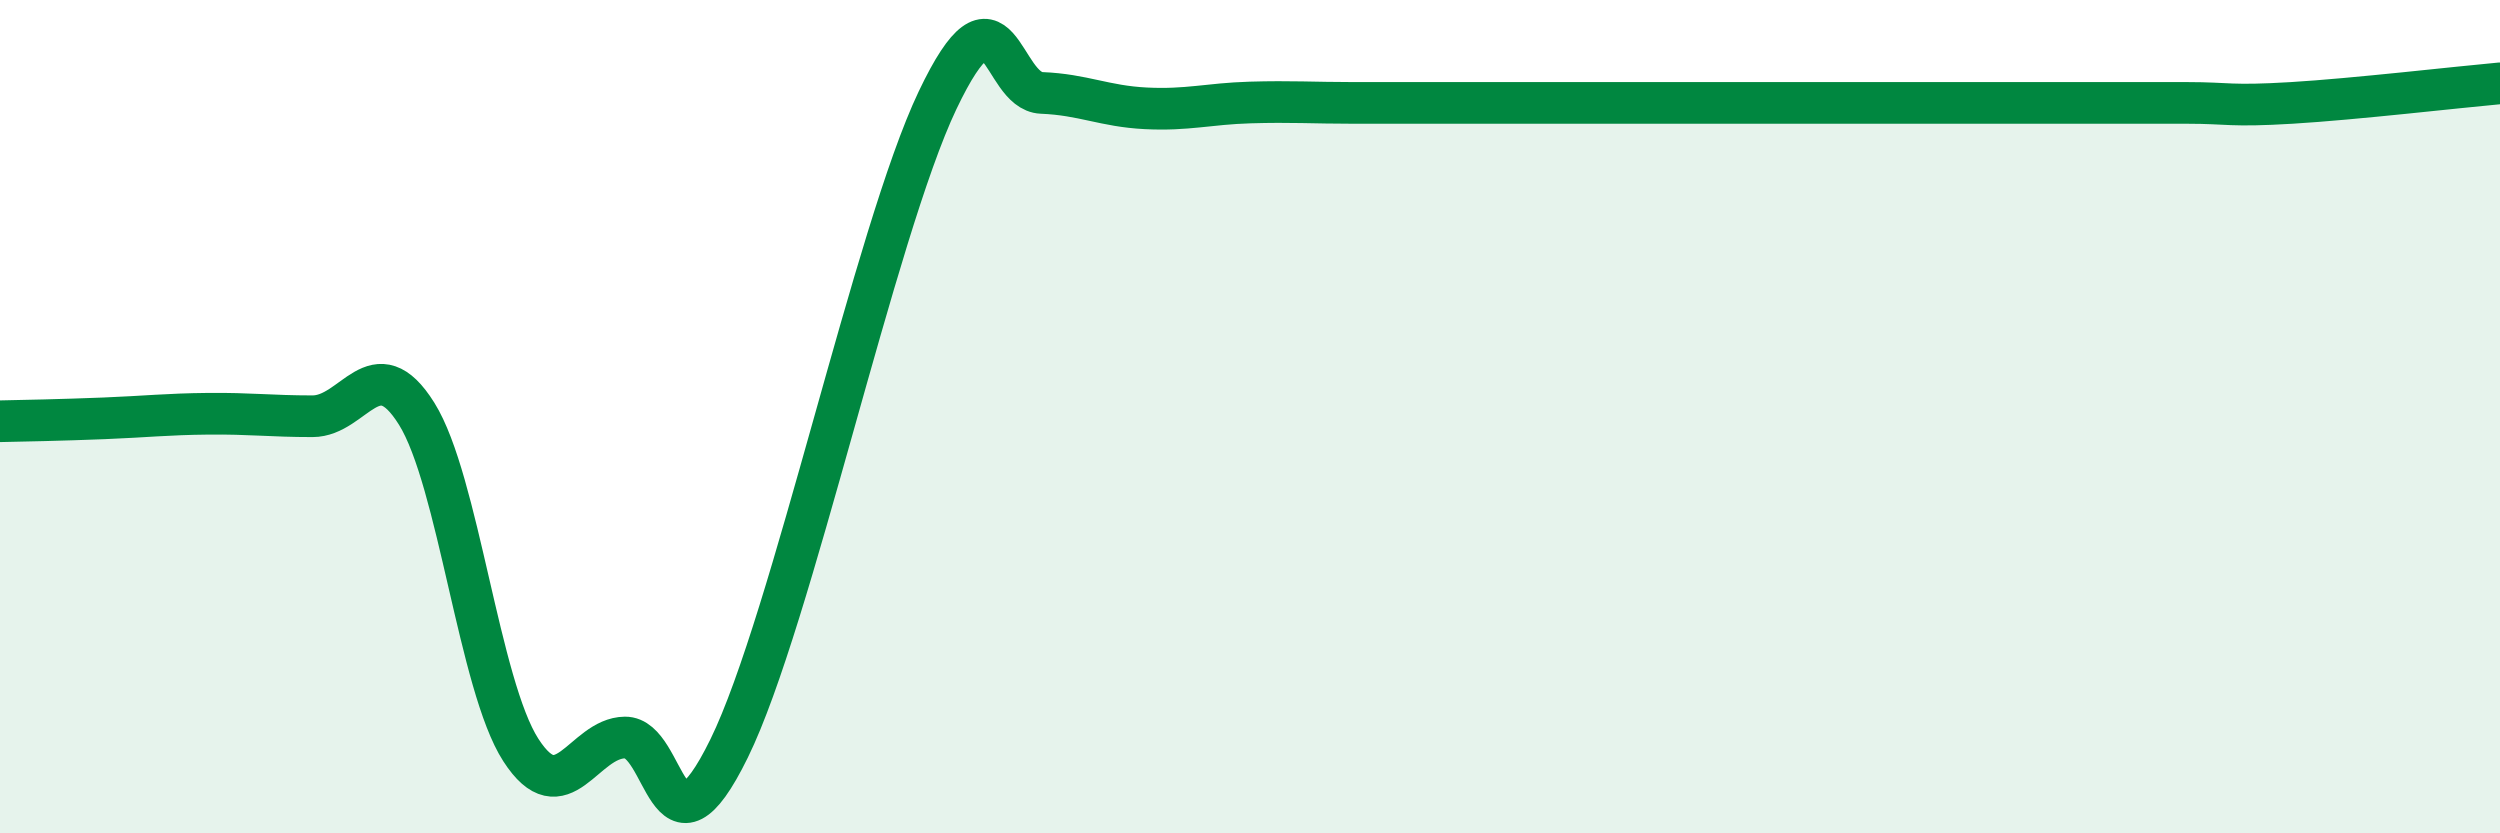 
    <svg width="60" height="20" viewBox="0 0 60 20" xmlns="http://www.w3.org/2000/svg">
      <path
        d="M 0,10.11 C 0.5,10.1 1.5,10.08 2.5,10.04 C 3.5,10 4,9.94 5,9.93 C 6,9.92 6.5,9.99 7.5,9.99 C 8.5,9.99 9,8.33 10,9.93 C 11,11.53 11.5,16.45 12.5,18 C 13.5,19.55 14,17.71 15,17.7 C 16,17.69 16,21.02 17.5,17.96 C 19,14.9 21,5.56 22.5,2.41 C 24,-0.74 24,2.19 25,2.23 C 26,2.27 26.5,2.55 27.5,2.6 C 28.5,2.65 29,2.49 30,2.46 C 31,2.43 31.5,2.47 32.5,2.47 C 33.5,2.47 34,2.47 35,2.47 C 36,2.47 36.5,2.47 37.5,2.47 C 38.5,2.47 39,2.47 40,2.47 C 41,2.47 41.5,2.47 42.5,2.47 C 43.5,2.47 44,2.47 45,2.47 C 46,2.47 46.5,2.47 47.5,2.47 C 48.5,2.47 49,2.47 50,2.47 C 51,2.47 51.5,2.47 52.5,2.47 C 53.5,2.47 53.5,2.56 55,2.47 C 56.5,2.38 59,2.09 60,2L60 20L0 20Z"
        fill="#008740"
        opacity="0.1"
        stroke-linecap="round"
        stroke-linejoin="round"
      />
      <path
        d="M 0,10.11 C 0.5,10.1 1.5,10.08 2.5,10.04 C 3.5,10 4,9.94 5,9.93 C 6,9.92 6.5,9.99 7.5,9.99 C 8.5,9.99 9,8.33 10,9.93 C 11,11.53 11.5,16.45 12.5,18 C 13.5,19.55 14,17.71 15,17.7 C 16,17.69 16,21.02 17.5,17.96 C 19,14.9 21,5.56 22.5,2.41 C 24,-0.74 24,2.19 25,2.23 C 26,2.27 26.5,2.55 27.5,2.6 C 28.5,2.65 29,2.49 30,2.46 C 31,2.43 31.5,2.47 32.5,2.47 C 33.5,2.47 34,2.47 35,2.47 C 36,2.47 36.5,2.47 37.5,2.47 C 38.5,2.47 39,2.47 40,2.47 C 41,2.47 41.5,2.47 42.5,2.47 C 43.5,2.47 44,2.47 45,2.47 C 46,2.47 46.5,2.47 47.5,2.47 C 48.5,2.47 49,2.47 50,2.47 C 51,2.47 51.5,2.47 52.5,2.47 C 53.5,2.47 53.5,2.56 55,2.47 C 56.5,2.38 59,2.09 60,2"
        stroke="#008740"
        stroke-width="1"
        fill="none"
        stroke-linecap="round"
        stroke-linejoin="round"
      />
    </svg>
  